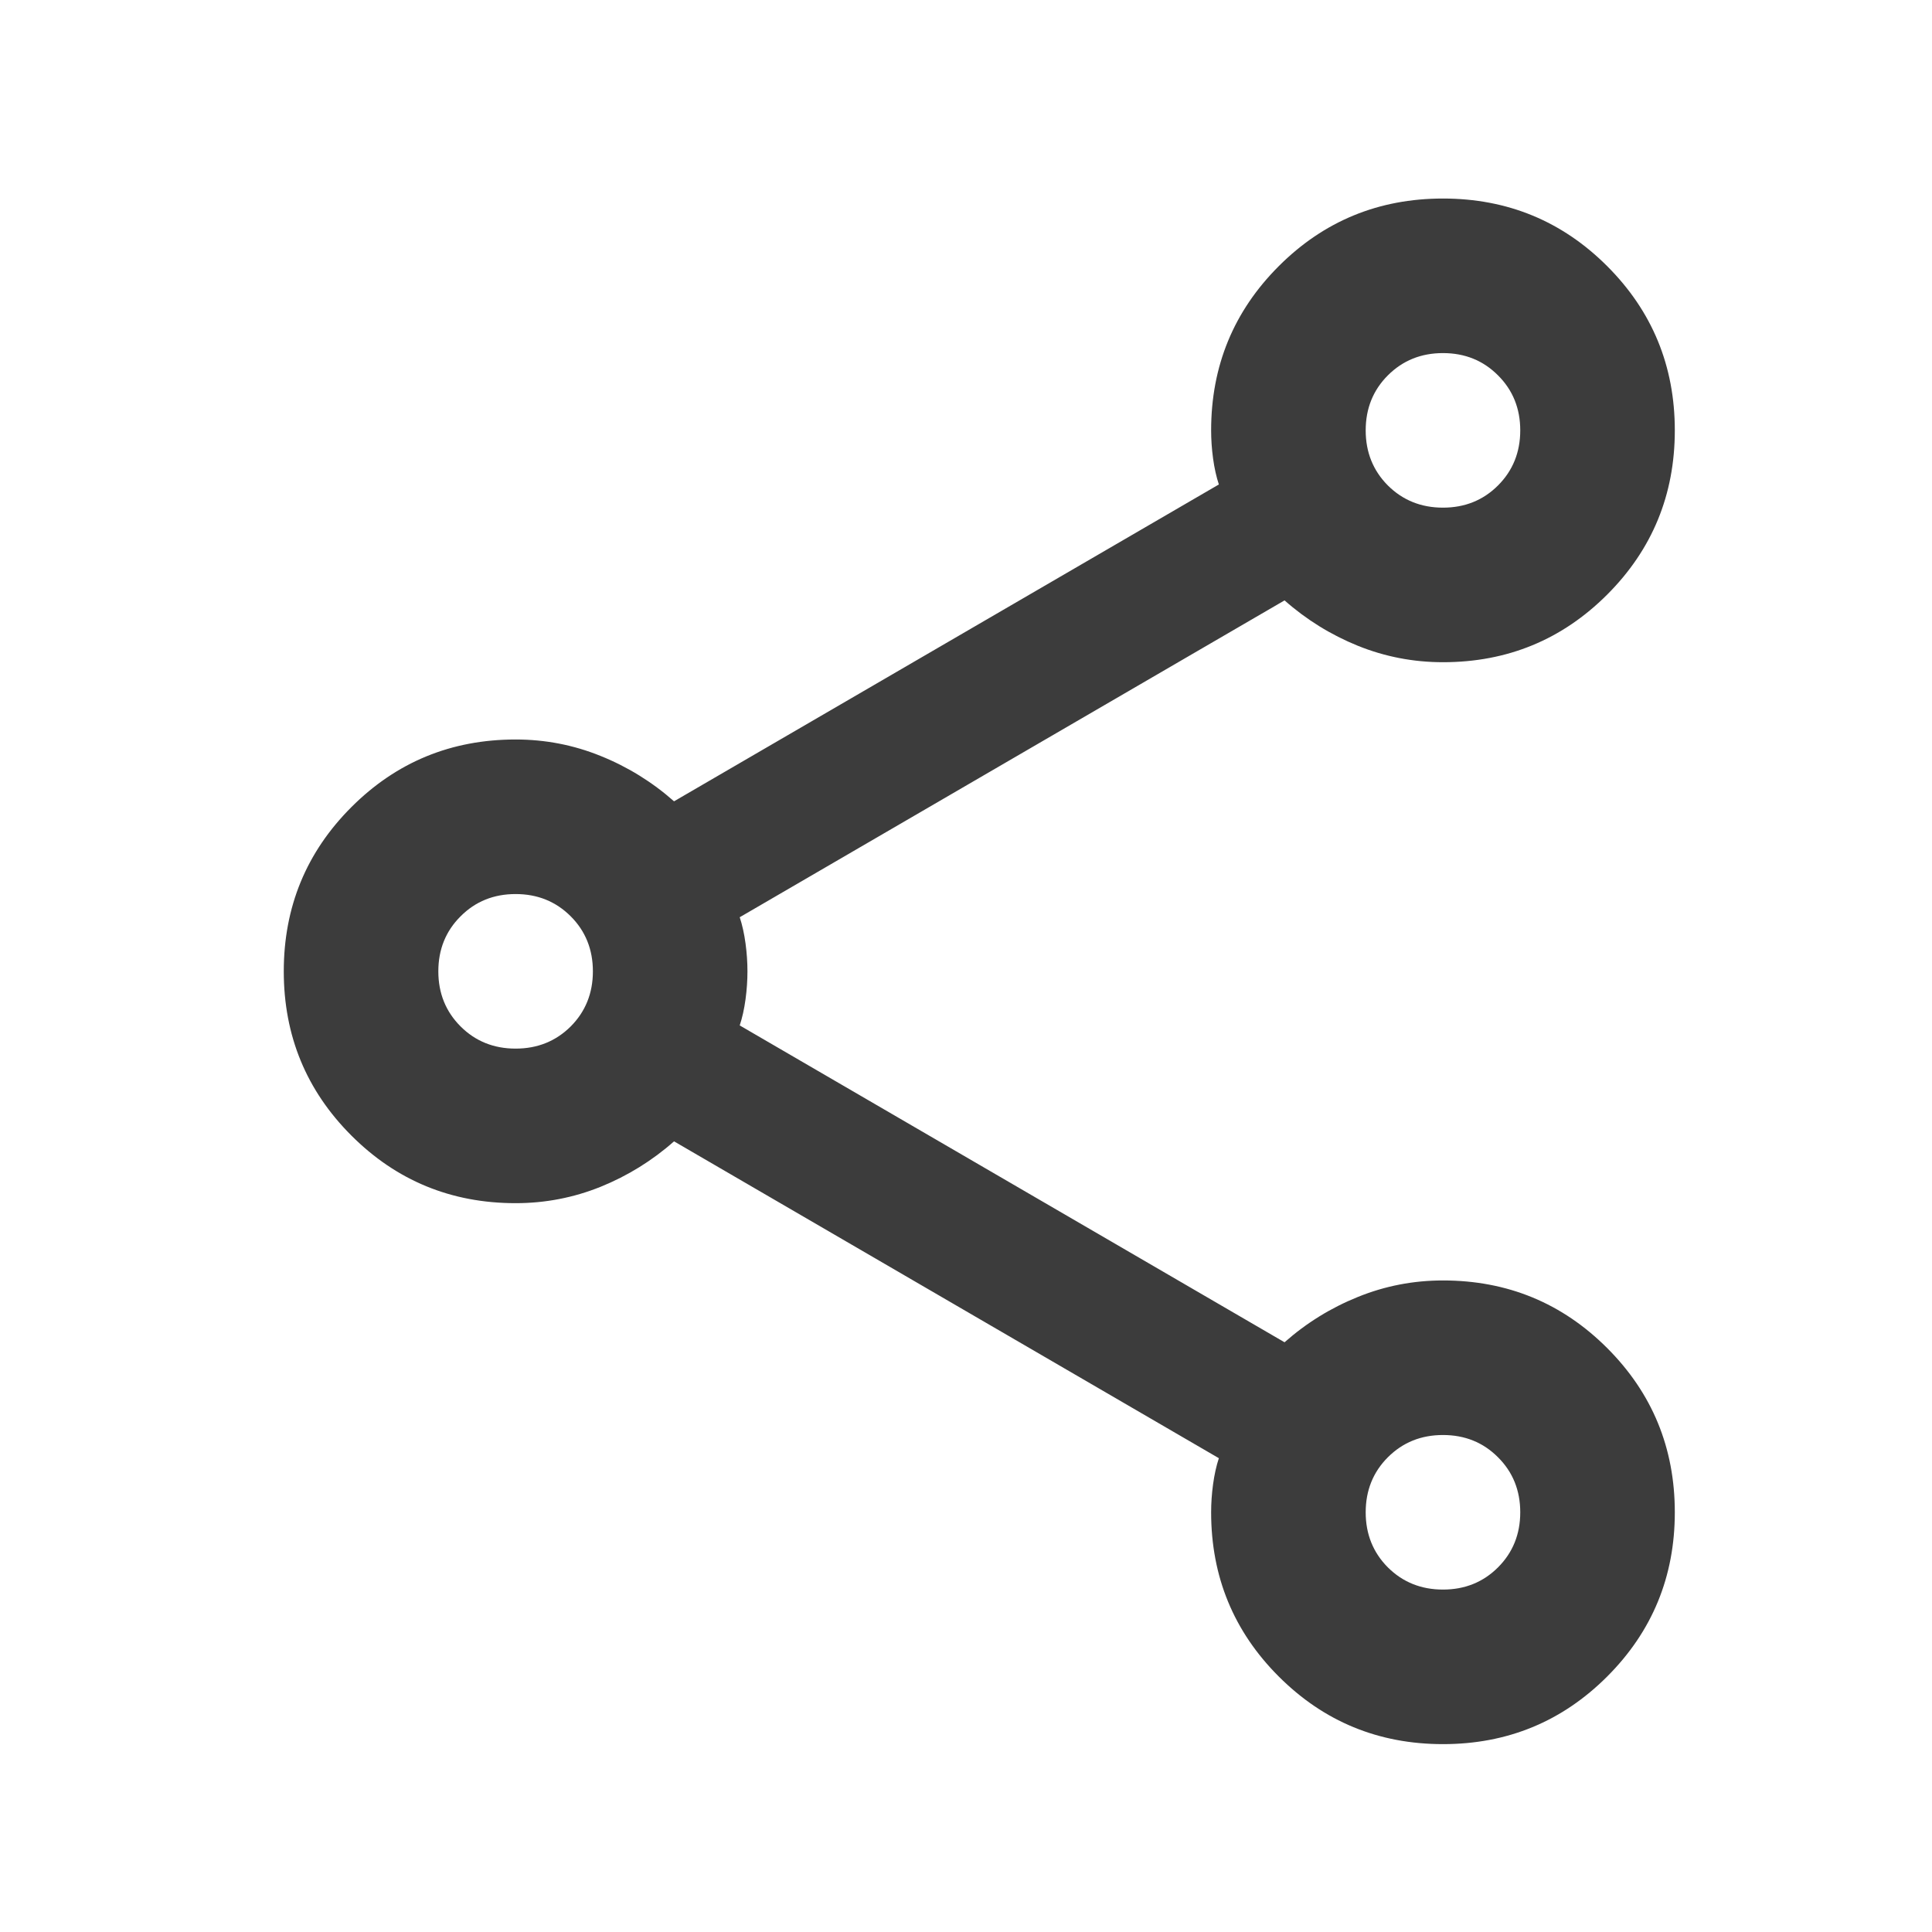 <svg width="30" height="30" viewBox="0 0 25 25" fill="none" xmlns="http://www.w3.org/2000/svg">
<mask id="mask0_2065_89" style="mask-type:alpha" maskUnits="userSpaceOnUse" x="0" y="0" width="25" height="25">
<rect x="0.672" y="0.569" width="24" height="24" fill="#D9D9D9"/>
</mask>
<g mask="url(#mask0_2065_89)">
<path d="M18.672 22.569C17.839 22.569 17.13 22.277 16.547 21.694C15.964 21.111 15.672 20.402 15.672 19.569C15.672 19.453 15.68 19.332 15.697 19.207C15.714 19.082 15.739 18.969 15.772 18.869L8.722 14.769C8.439 15.019 8.122 15.215 7.772 15.357C7.422 15.498 7.055 15.569 6.672 15.569C5.839 15.569 5.13 15.277 4.547 14.694C3.964 14.111 3.672 13.402 3.672 12.569C3.672 11.736 3.964 11.027 4.547 10.444C5.13 9.861 5.839 9.569 6.672 9.569C7.055 9.569 7.422 9.64 7.772 9.782C8.122 9.923 8.439 10.119 8.722 10.369L15.772 6.269C15.739 6.169 15.714 6.057 15.697 5.932C15.68 5.807 15.672 5.686 15.672 5.569C15.672 4.736 15.964 4.027 16.547 3.444C17.13 2.861 17.839 2.569 18.672 2.569C19.505 2.569 20.214 2.861 20.797 3.444C21.38 4.027 21.672 4.736 21.672 5.569C21.672 6.402 21.38 7.111 20.797 7.694C20.214 8.277 19.505 8.569 18.672 8.569C18.289 8.569 17.922 8.498 17.572 8.357C17.222 8.215 16.905 8.019 16.622 7.769L9.572 11.869C9.605 11.969 9.63 12.082 9.647 12.207C9.664 12.332 9.672 12.453 9.672 12.569C9.672 12.686 9.664 12.807 9.647 12.932C9.63 13.057 9.605 13.169 9.572 13.269L16.622 17.369C16.905 17.119 17.222 16.923 17.572 16.782C17.922 16.64 18.289 16.569 18.672 16.569C19.505 16.569 20.214 16.861 20.797 17.444C21.38 18.027 21.672 18.736 21.672 19.569C21.672 20.402 21.38 21.111 20.797 21.694C20.214 22.277 19.505 22.569 18.672 22.569ZM18.672 6.569C18.955 6.569 19.193 6.473 19.384 6.282C19.576 6.09 19.672 5.852 19.672 5.569C19.672 5.286 19.576 5.048 19.384 4.857C19.193 4.665 18.955 4.569 18.672 4.569C18.389 4.569 18.151 4.665 17.959 4.857C17.768 5.048 17.672 5.286 17.672 5.569C17.672 5.852 17.768 6.09 17.959 6.282C18.151 6.473 18.389 6.569 18.672 6.569ZM6.672 13.569C6.955 13.569 7.193 13.473 7.385 13.282C7.576 13.09 7.672 12.852 7.672 12.569C7.672 12.286 7.576 12.048 7.385 11.857C7.193 11.665 6.955 11.569 6.672 11.569C6.389 11.569 6.151 11.665 5.96 11.857C5.768 12.048 5.672 12.286 5.672 12.569C5.672 12.852 5.768 13.09 5.96 13.282C6.151 13.473 6.389 13.569 6.672 13.569ZM18.672 20.569C18.955 20.569 19.193 20.473 19.384 20.282C19.576 20.09 19.672 19.852 19.672 19.569C19.672 19.286 19.576 19.048 19.384 18.857C19.193 18.665 18.955 18.569 18.672 18.569C18.389 18.569 18.151 18.665 17.959 18.857C17.768 19.048 17.672 19.286 17.672 19.569C17.672 19.852 17.768 20.09 17.959 20.282C18.151 20.473 18.389 20.569 18.672 20.569Z" fill="#3C3C3C"/>
</g>
</svg>
